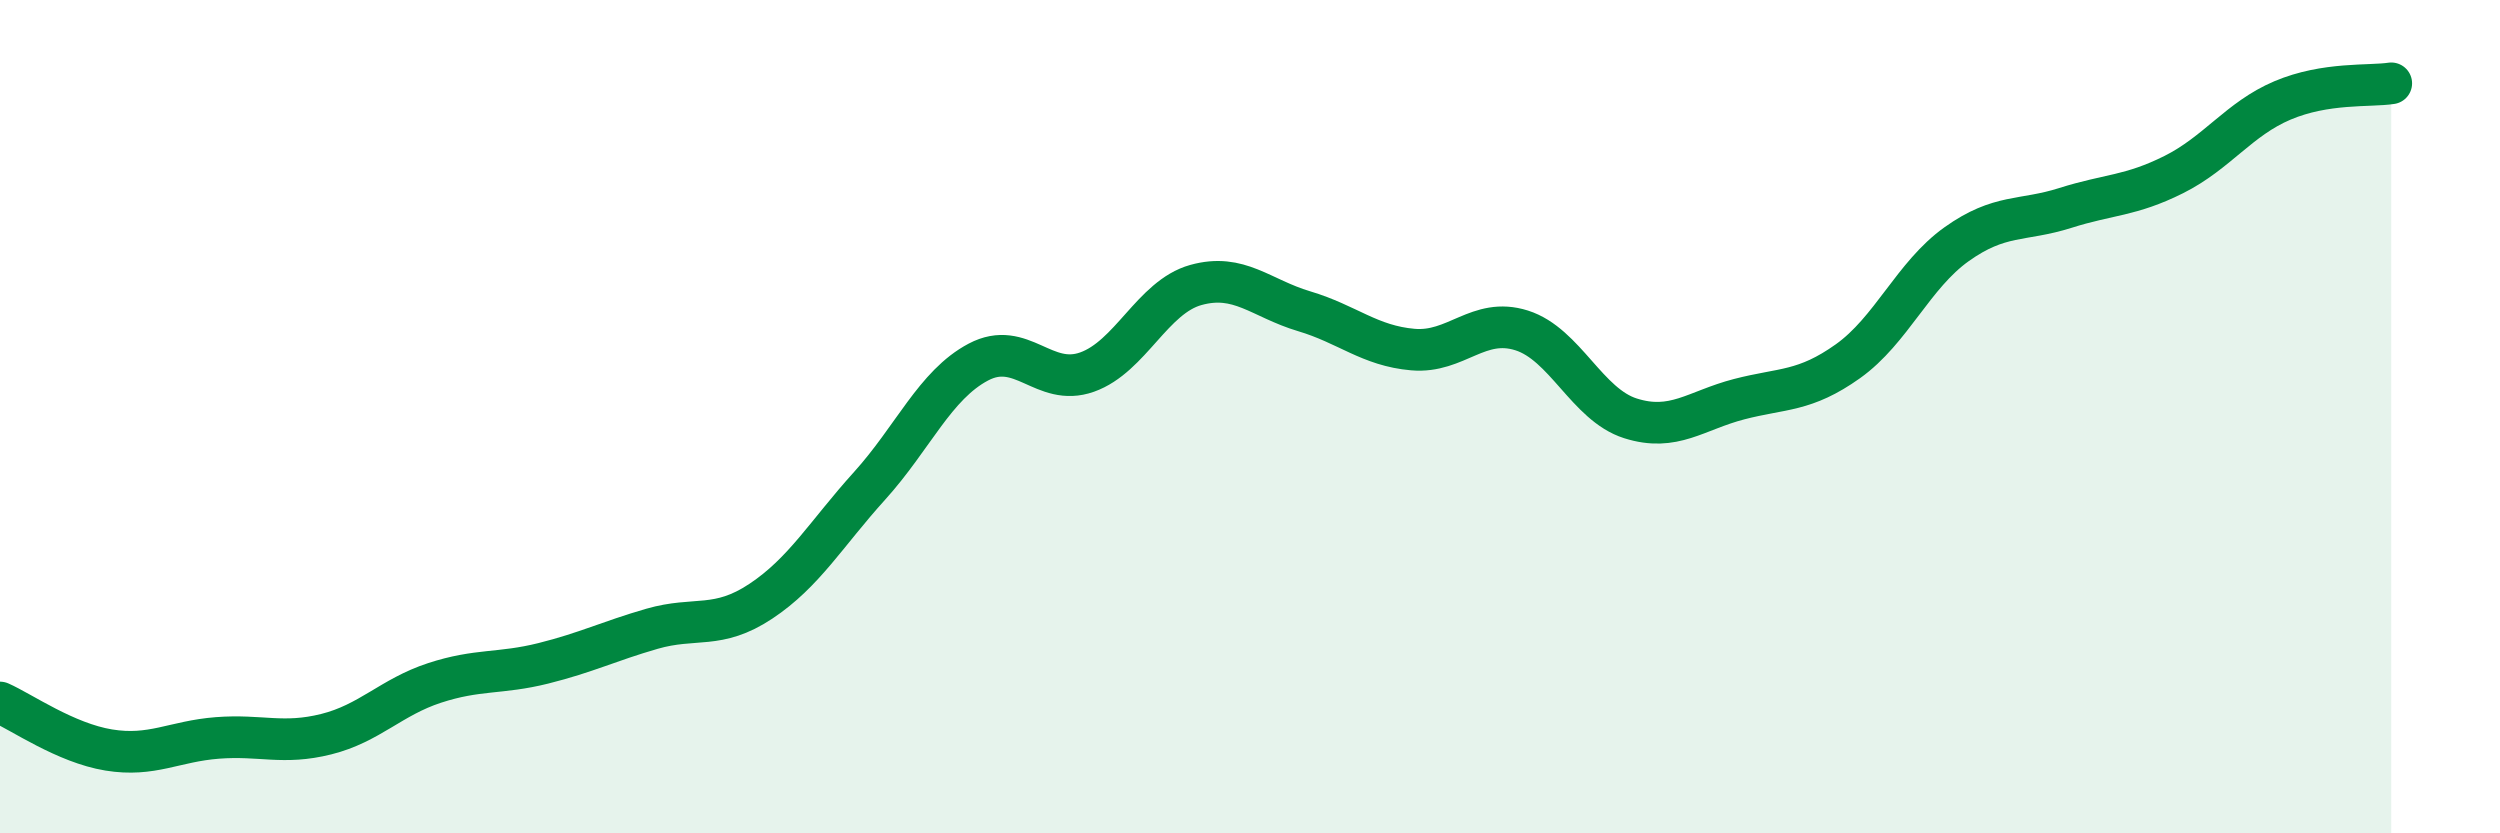 
    <svg width="60" height="20" viewBox="0 0 60 20" xmlns="http://www.w3.org/2000/svg">
      <path
        d="M 0,16.86 C 0.52,17.09 1.57,17.83 2.61,18 C 3.65,18.17 4.18,17.79 5.22,17.71 C 6.26,17.63 6.79,17.88 7.83,17.62 C 8.87,17.36 9.39,16.73 10.43,16.39 C 11.47,16.05 12,16.18 13.04,15.92 C 14.08,15.66 14.61,15.39 15.65,15.09 C 16.69,14.79 17.22,15.12 18.26,14.43 C 19.3,13.74 19.83,12.81 20.87,11.66 C 21.91,10.51 22.44,9.24 23.48,8.69 C 24.52,8.14 25.05,9.3 26.09,8.93 C 27.13,8.56 27.66,7.13 28.7,6.84 C 29.74,6.55 30.26,7.16 31.3,7.47 C 32.34,7.78 32.87,8.3 33.91,8.39 C 34.95,8.48 35.48,7.6 36.52,7.93 C 37.56,8.26 38.09,9.71 39.13,10.04 C 40.17,10.37 40.7,9.85 41.74,9.58 C 42.78,9.31 43.31,9.41 44.35,8.67 C 45.39,7.93 45.92,6.6 46.96,5.86 C 48,5.12 48.53,5.32 49.57,4.99 C 50.61,4.66 51.13,4.71 52.17,4.19 C 53.21,3.67 53.74,2.85 54.78,2.41 C 55.82,1.97 56.87,2.08 57.39,2L57.39 20L0 20Z"
        fill="#008740"
        opacity="0.1"
        stroke-linecap="round"
        stroke-linejoin="round"
      />
      <path
        d="M 0,16.86 C 0.52,17.09 1.57,17.83 2.61,18 C 3.65,18.17 4.18,17.79 5.22,17.71 C 6.26,17.63 6.79,17.88 7.83,17.62 C 8.87,17.36 9.39,16.73 10.43,16.39 C 11.47,16.05 12,16.18 13.04,15.92 C 14.08,15.66 14.61,15.39 15.65,15.09 C 16.69,14.79 17.22,15.12 18.26,14.43 C 19.3,13.74 19.83,12.81 20.87,11.66 C 21.91,10.51 22.44,9.24 23.48,8.69 C 24.52,8.14 25.05,9.3 26.09,8.93 C 27.13,8.56 27.66,7.13 28.7,6.84 C 29.74,6.55 30.26,7.16 31.3,7.47 C 32.34,7.78 32.87,8.3 33.91,8.39 C 34.95,8.48 35.48,7.6 36.52,7.93 C 37.56,8.26 38.09,9.71 39.13,10.04 C 40.17,10.37 40.7,9.85 41.74,9.58 C 42.78,9.31 43.31,9.41 44.35,8.67 C 45.39,7.93 45.92,6.6 46.96,5.86 C 48,5.12 48.53,5.32 49.57,4.99 C 50.61,4.66 51.13,4.71 52.17,4.19 C 53.21,3.67 53.74,2.85 54.78,2.41 C 55.82,1.97 56.87,2.08 57.39,2"
        stroke="#008740"
        stroke-width="1"
        fill="none"
        stroke-linecap="round"
        stroke-linejoin="round"
      />
    </svg>
  
